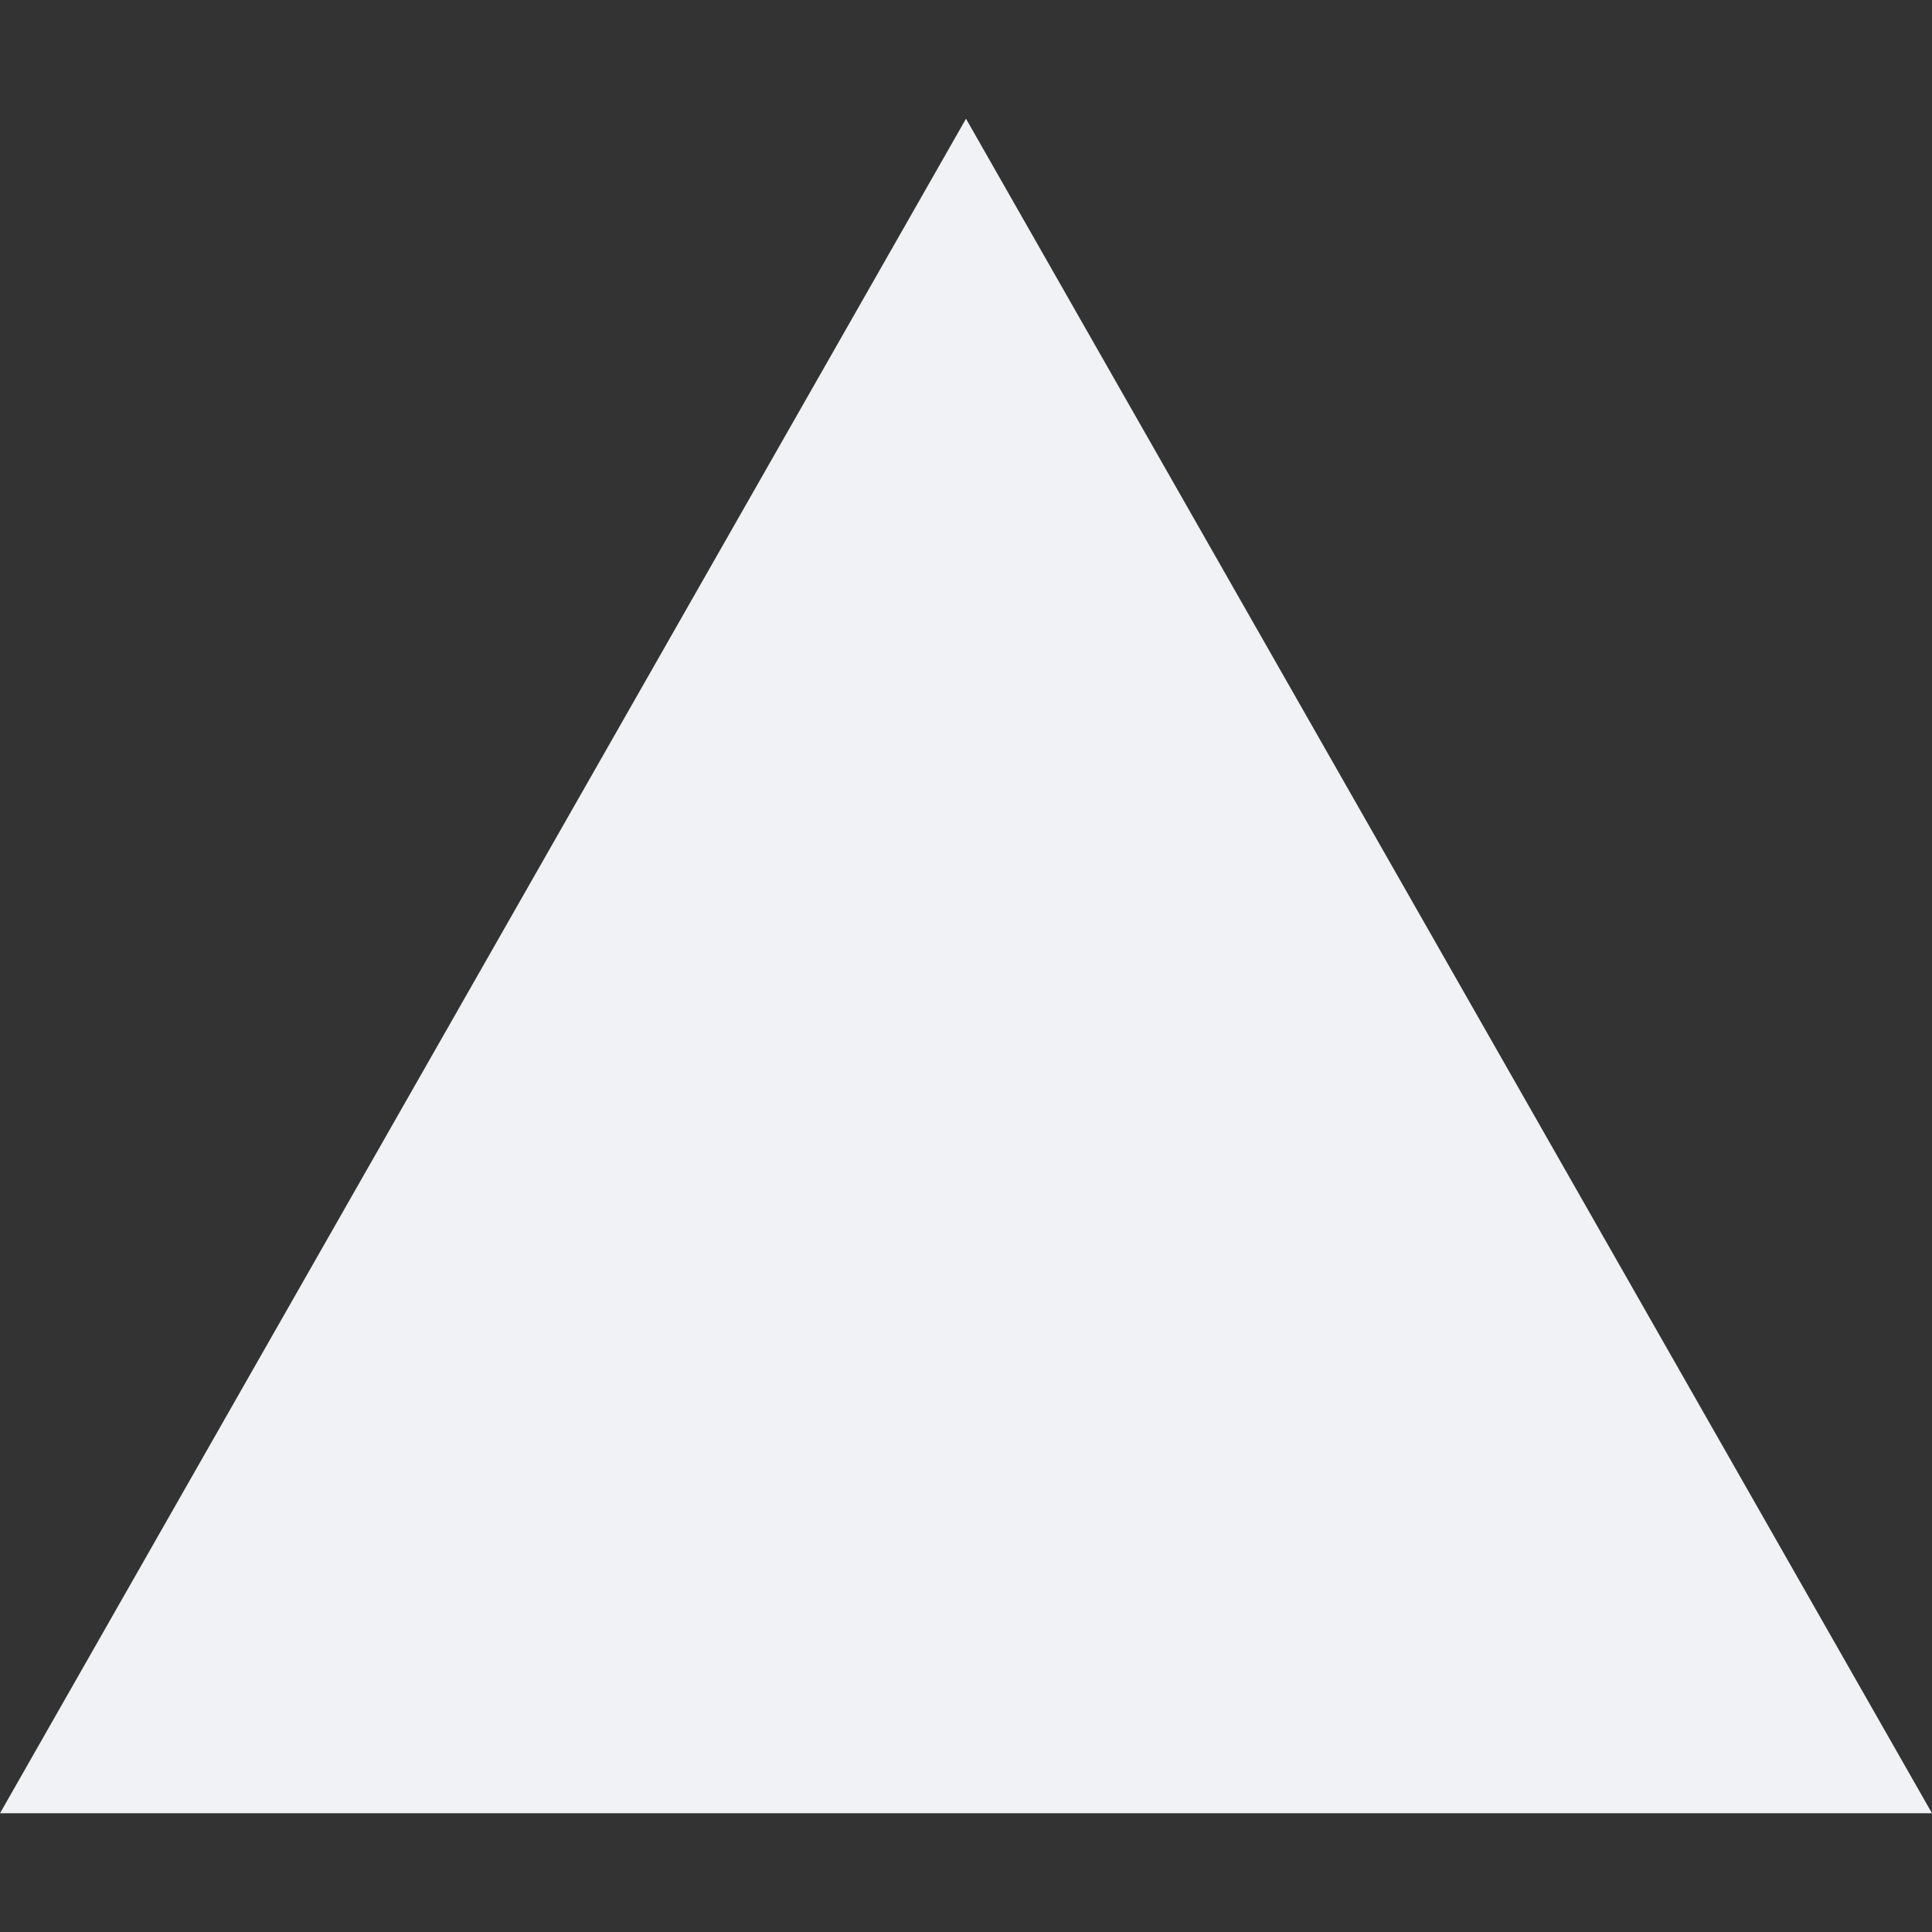 <svg xmlns="http://www.w3.org/2000/svg" width="55" height="55" fill="none"><rect width="100%" height="100%" fill="#333333" stroke="none"/><g clip-path="url(#vercel)"><path fill="#F0F2F5" d="M55 51.62H0L27.5 3.38 55 51.62Z"/></g><defs><clipPath id="vercel"><path fill="#F0F2F5" d="M0 0h55v55H0z"/></clipPath></defs></svg>